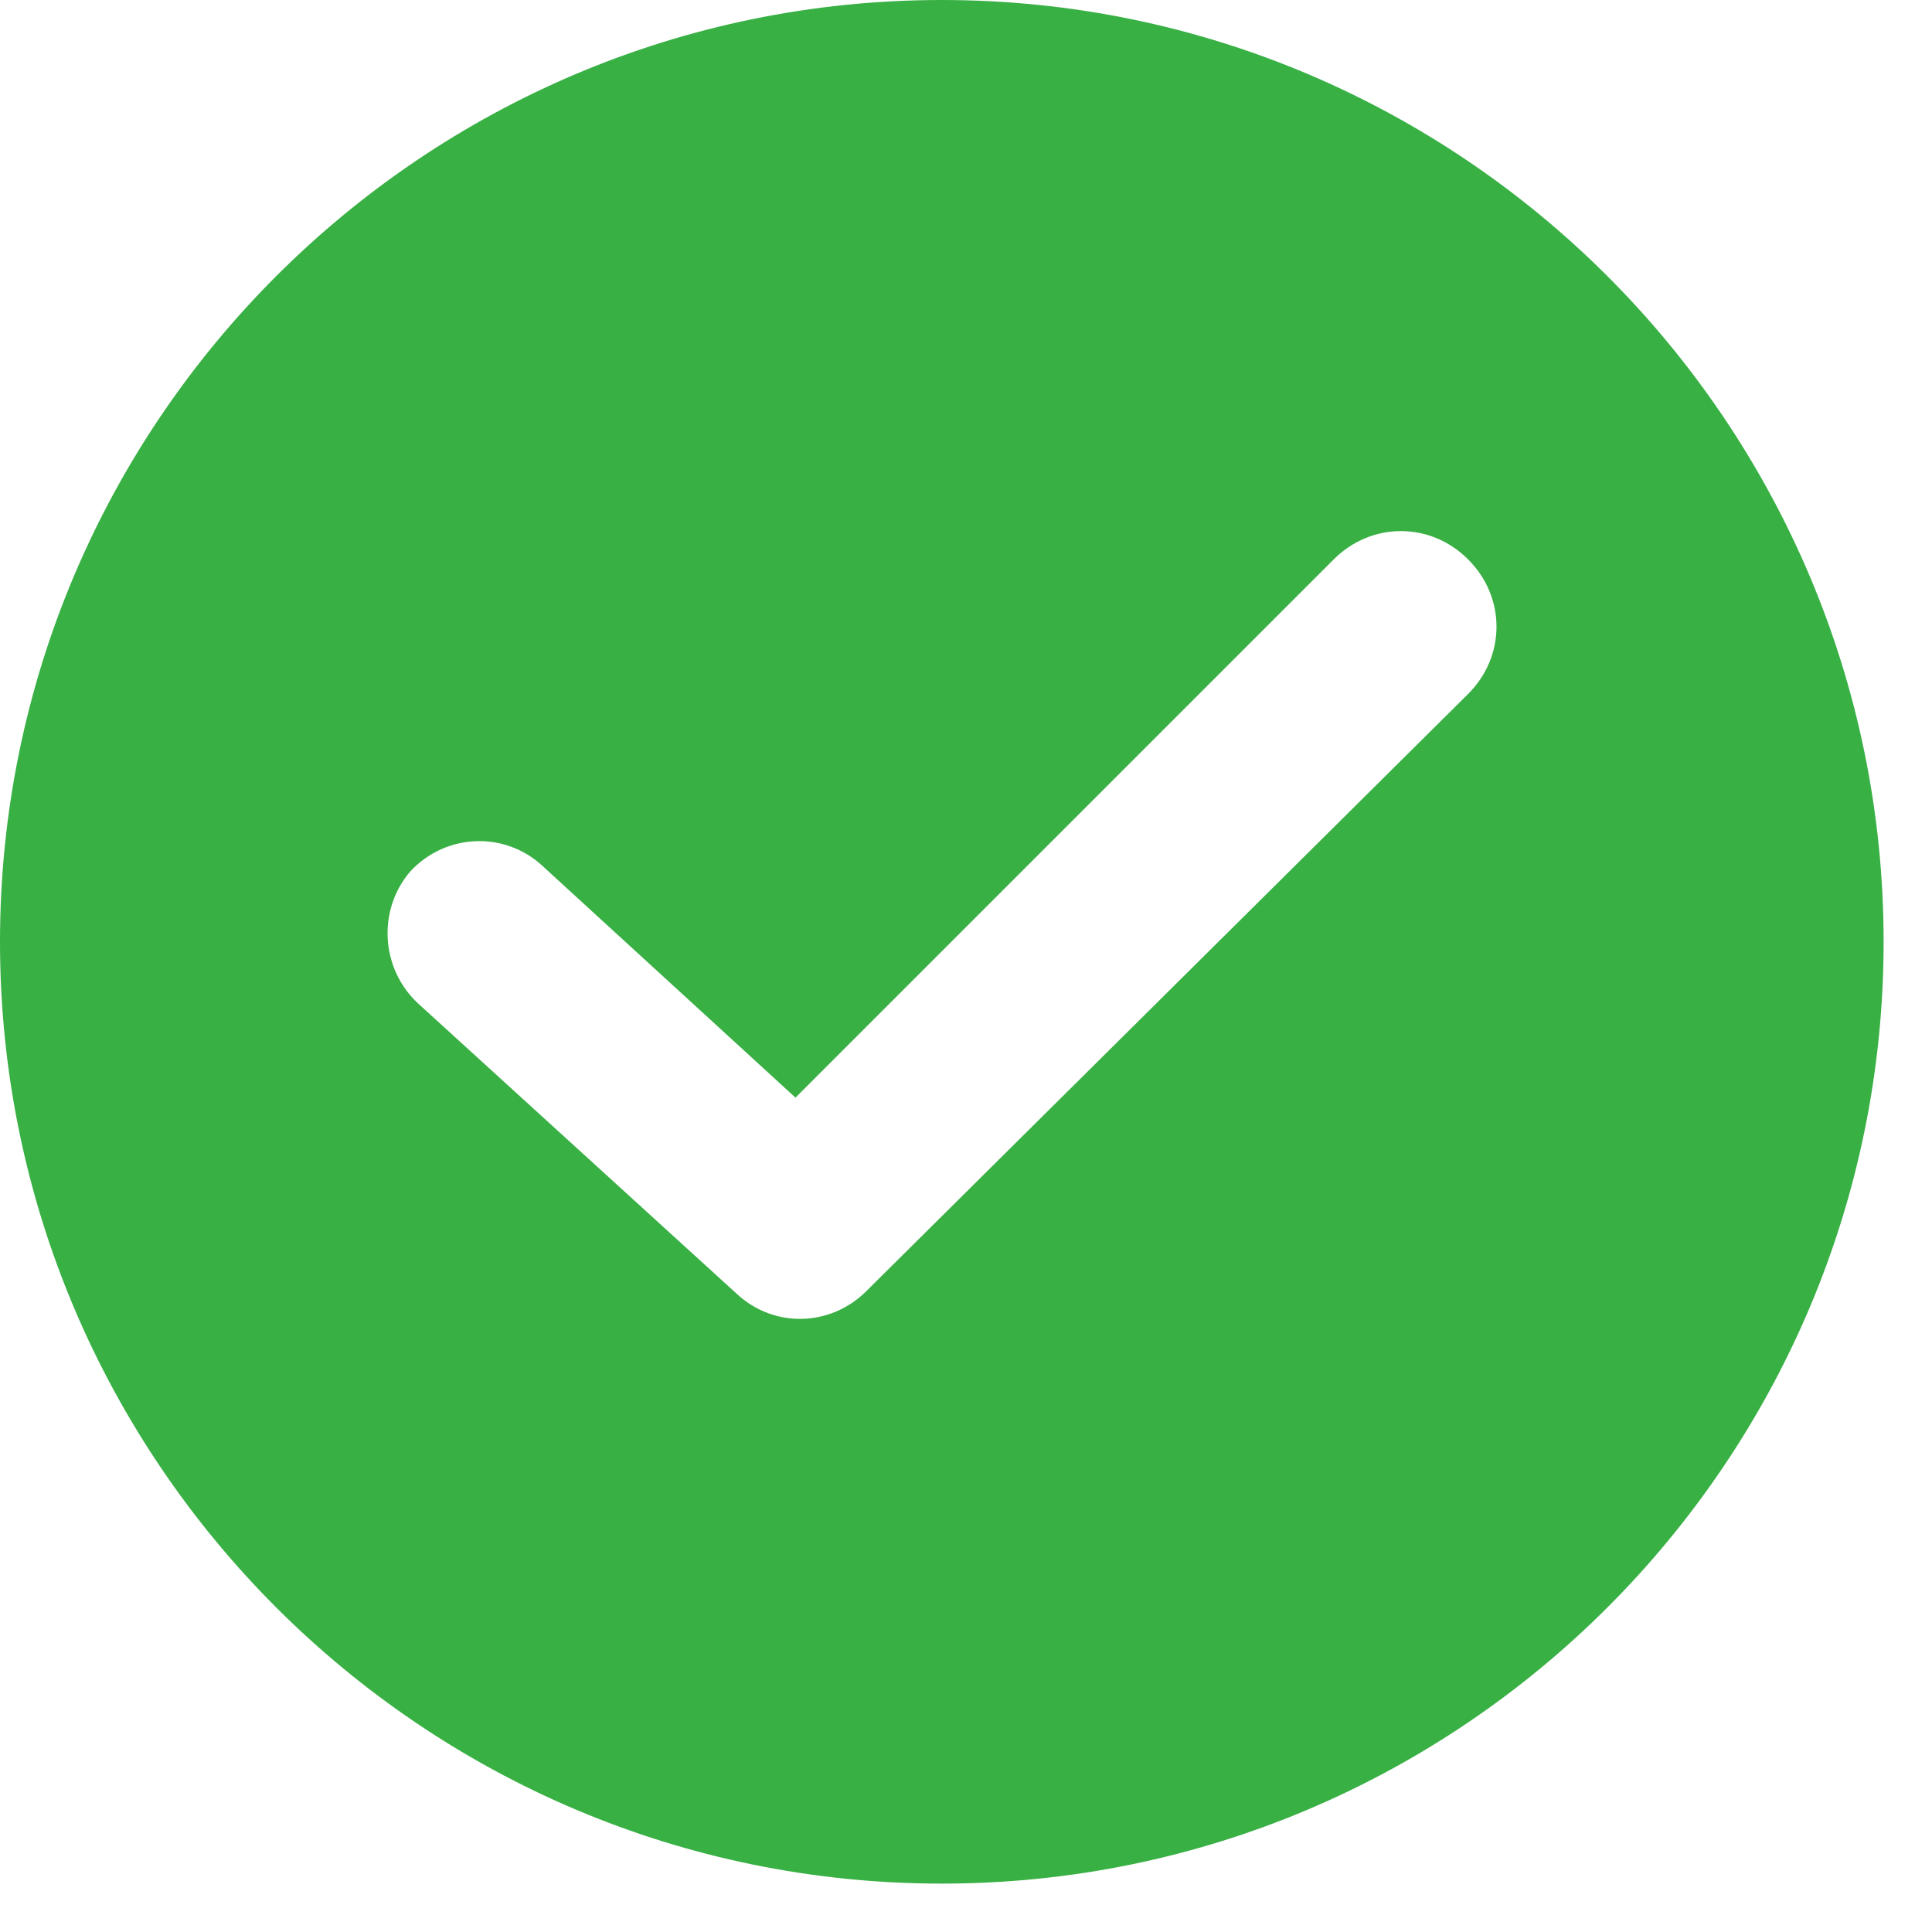 <svg width="23" height="23" viewBox="0 0 23 23" fill="none" xmlns="http://www.w3.org/2000/svg">
<path d="M11.212 0C5.03 0 0 5.03 0 11.212C0 17.394 5.03 22.424 11.212 22.424C17.394 22.424 22.424 17.394 22.424 11.212C22.424 5.03 17.394 0 11.212 0ZM17.478 8.261L10.313 15.371C9.891 15.792 9.217 15.82 8.767 15.399L4.974 11.943C4.524 11.521 4.496 10.819 4.889 10.369C5.311 9.919 6.013 9.891 6.463 10.313L9.47 13.067L15.877 6.66C16.326 6.21 17.029 6.21 17.478 6.66C17.928 7.109 17.928 7.812 17.478 8.261Z" fill="#38B044"/>
</svg>
